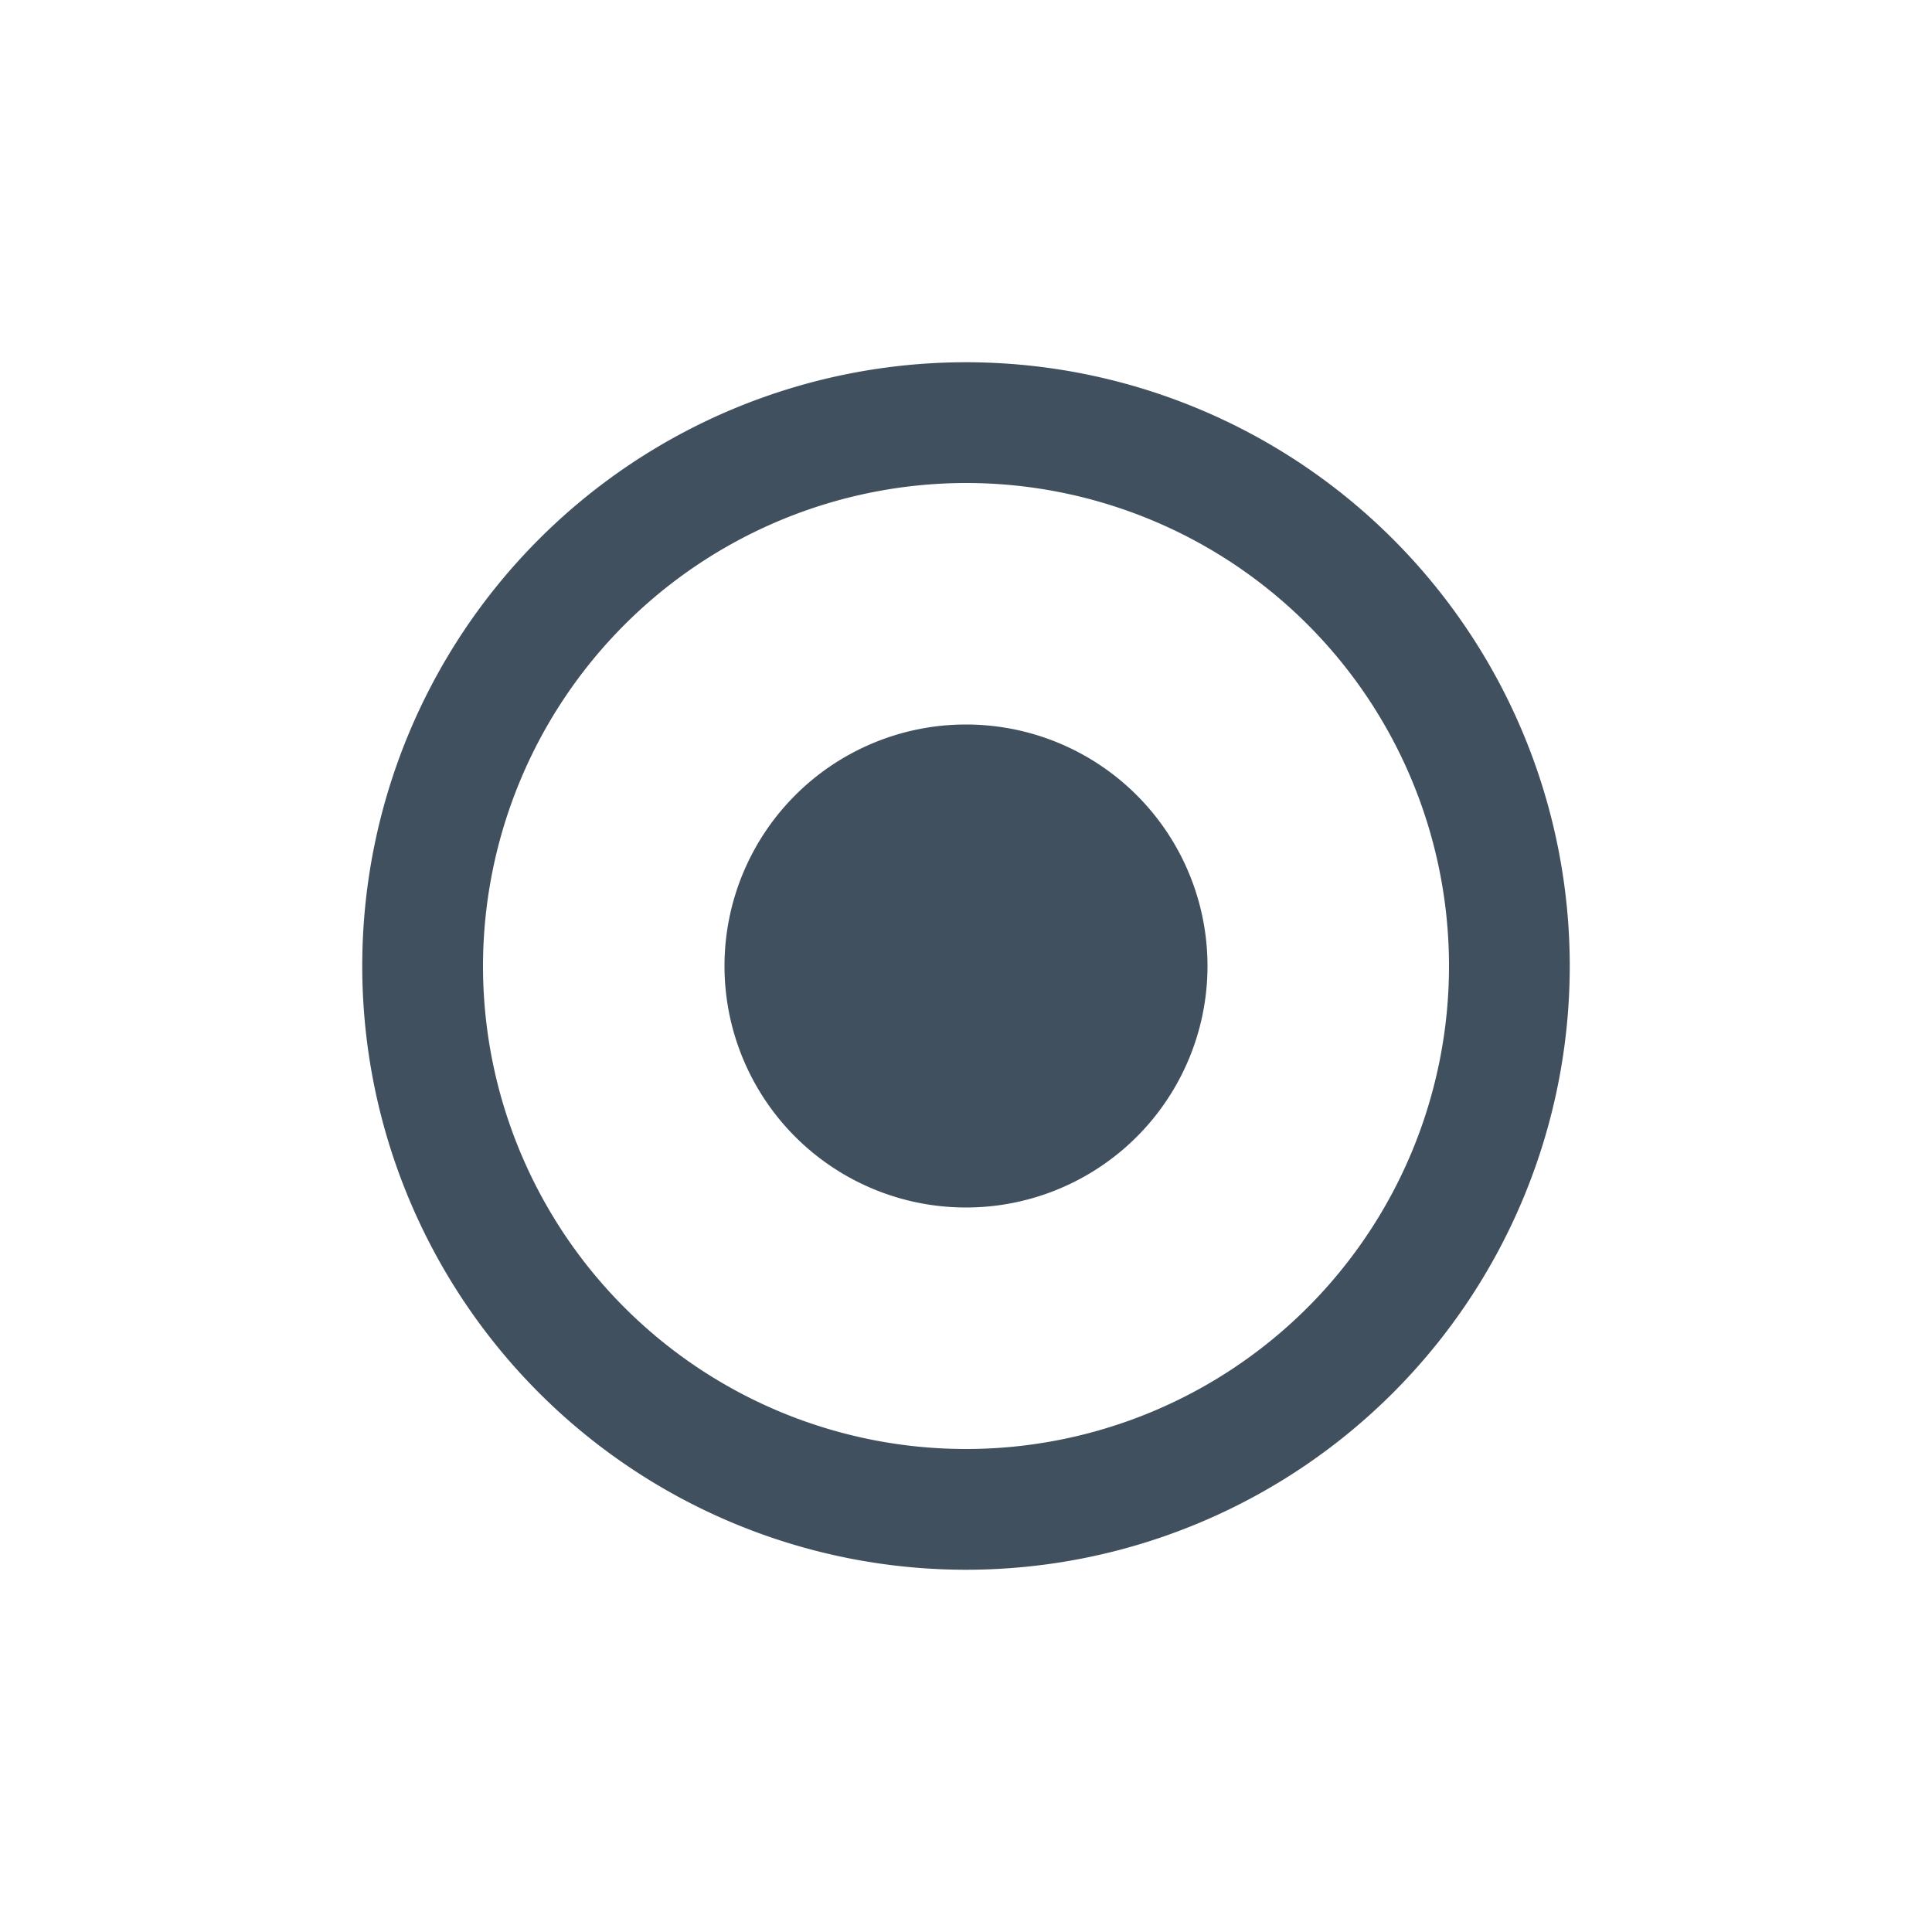<svg id="ic_radio_button_32" xmlns="http://www.w3.org/2000/svg" width="32" height="32" viewBox="0 0 32 32" class="sc-bcXHqe eCGBKB component-on-palette-image">
  <rect id="backplate" width="32" height="32" fill="none"></rect>
  <path id="icon" d="M496,238a8,8,0,1,1-8,8,8.009,8.009,0,0,1,8-8m0-2a10,10,0,1,0,10,10,10,10,0,0,0-10-10Zm0,6a4,4,0,1,0,4,4A4,4,0,0,0,496,242Z" transform="translate(-480 -230)" fill="#41505e"></path>
</svg>